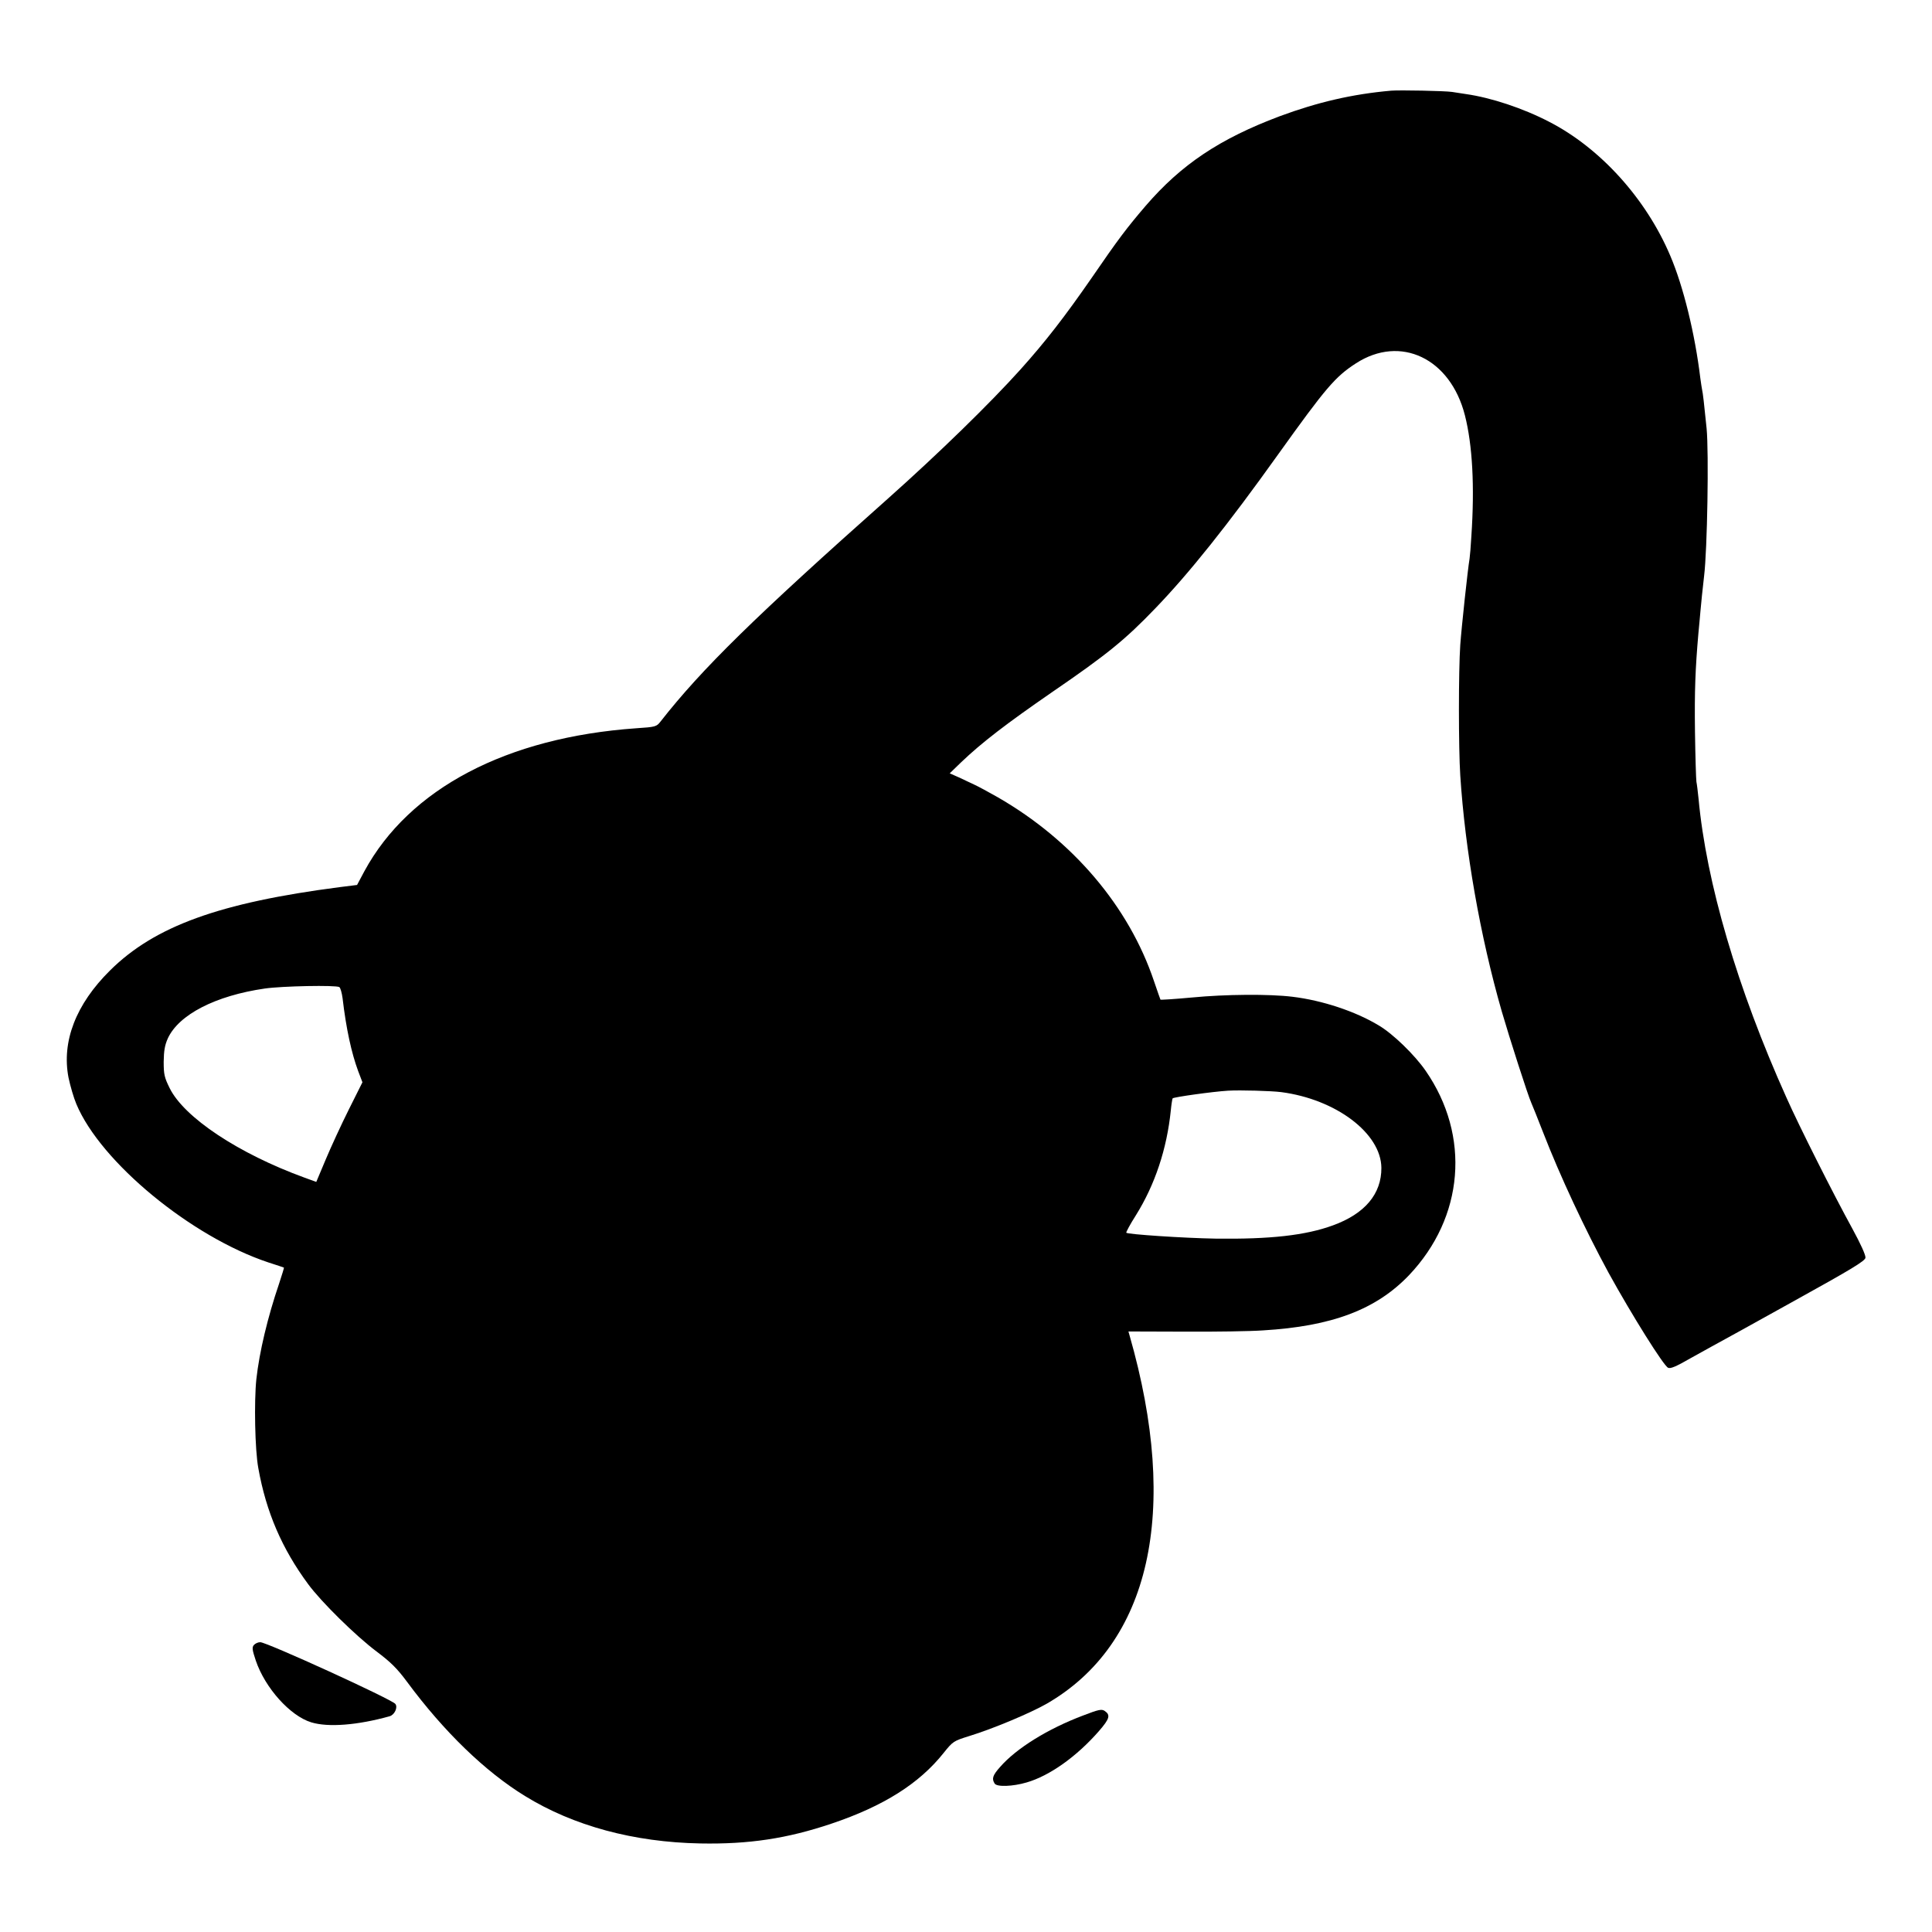 <?xml version="1.0" standalone="no"?>
<!DOCTYPE svg PUBLIC "-//W3C//DTD SVG 20010904//EN"
 "http://www.w3.org/TR/2001/REC-SVG-20010904/DTD/svg10.dtd">
<svg version="1.0" xmlns="http://www.w3.org/2000/svg"
 width="1080pt" height="1080pt" viewBox="0 0 1080 1080"
 preserveAspectRatio="xMidYMid meet">
<g transform="translate(0,1080) scale(0.1,-0.1)"
fill="#000000" stroke="none">
<path d="M7775 10293 c-215 -19 -409 -64 -622 -143 -335 -126 -549 -269 -749
-501 -106 -124 -151 -183 -304 -406 -147 -212 -255 -352 -396 -509 -171 -190
-454 -466 -739 -720 -746 -663 -1042 -953 -1273 -1248 -22 -28 -27 -30 -135
-37 -725 -51 -1269 -337 -1520 -799 l-41 -77 -96 -12 c-672 -87 -1035 -218
-1285 -466 -191 -189 -271 -397 -232 -599 10 -47 29 -113 44 -148 136 -325
643 -742 1073 -885 47 -15 86 -28 87 -29 2 0 -11 -41 -27 -90 -64 -188 -110
-381 -127 -534 -13 -125 -8 -395 11 -497 44 -246 132 -450 279 -649 73 -99
265 -288 382 -376 80 -60 115 -95 170 -169 207 -280 438 -503 660 -639 271
-167 608 -258 980 -265 271 -5 485 27 734 111 291 98 490 224 626 395 52 65
56 67 142 94 134 41 343 129 434 181 579 334 746 1074 463 2060 l-6 21 314 -1
c172 -1 369 2 438 7 386 23 632 116 816 308 308 324 346 779 93 1144 -61 88
-182 206 -262 253 -131 79 -316 140 -482 160 -130 16 -374 14 -561 -4 -97 -9
-176 -14 -177 -12 -1 1 -17 48 -36 103 -140 417 -454 787 -873 1028 -51 29
-110 61 -130 70 -20 9 -59 28 -87 41 l-52 23 63 61 c116 111 253 216 508 392
308 211 409 293 578 469 189 196 405 466 687 861 267 373 319 434 435 509 249
161 528 28 609 -291 42 -165 55 -396 36 -676 -3 -56 -8 -112 -10 -125 -10 -58
-45 -384 -52 -482 -10 -144 -10 -577 0 -730 27 -418 111 -898 232 -1319 43
-148 147 -472 165 -511 5 -11 35 -85 66 -165 95 -245 234 -542 366 -785 130
-236 309 -522 333 -531 14 -6 43 6 130 56 22 12 72 40 110 61 39 21 248 136
465 257 318 176 396 223 398 241 2 14 -27 78 -74 164 -105 191 -297 572 -368
732 -274 609 -448 1203 -491 1670 -4 39 -9 81 -12 95 -2 14 -6 140 -8 280 -3
229 2 352 19 548 3 34 9 92 12 130 3 37 12 123 20 192 18 147 27 690 14 825
-14 140 -21 199 -25 215 -2 8 -6 38 -10 65 -30 249 -95 514 -168 685 -135 319
-391 602 -677 749 -146 76 -325 135 -465 155 -22 3 -57 9 -78 12 -40 6 -291
11 -342 7z m-5878 -5011 c6 -4 14 -32 18 -62 20 -171 50 -307 87 -407 l24 -63
-76 -152 c-42 -84 -100 -210 -129 -279 l-53 -126 -66 24 c-368 134 -673 336
-754 501 -29 59 -33 76 -33 147 1 61 6 92 23 130 61 133 266 239 542 279 96
14 398 20 417 8z m5265 -587 c306 -40 558 -230 560 -423 1 -146 -92 -257 -271
-322 -153 -56 -351 -78 -656 -74 -178 3 -494 24 -499 33 -2 3 22 48 54 98 106
170 173 370 195 587 3 32 8 62 10 66 4 7 226 38 310 43 69 4 241 -1 297 -8z"/>
<path d="M1419 1604 c-11 -13 -9 -27 11 -87 52 -153 192 -309 310 -345 95 -29
259 -16 438 34 28 8 47 50 32 69 -22 27 -719 345 -755 345 -13 0 -28 -7 -36
-16z"/>
<path d="M6054 1210 c-196 -74 -371 -182 -463 -287 -42 -47 -48 -66 -31 -93
12 -20 101 -17 179 6 128 37 279 144 404 287 60 69 66 90 32 113 -17 11 -33 8
-121 -26z"/>
</g>
</svg>
